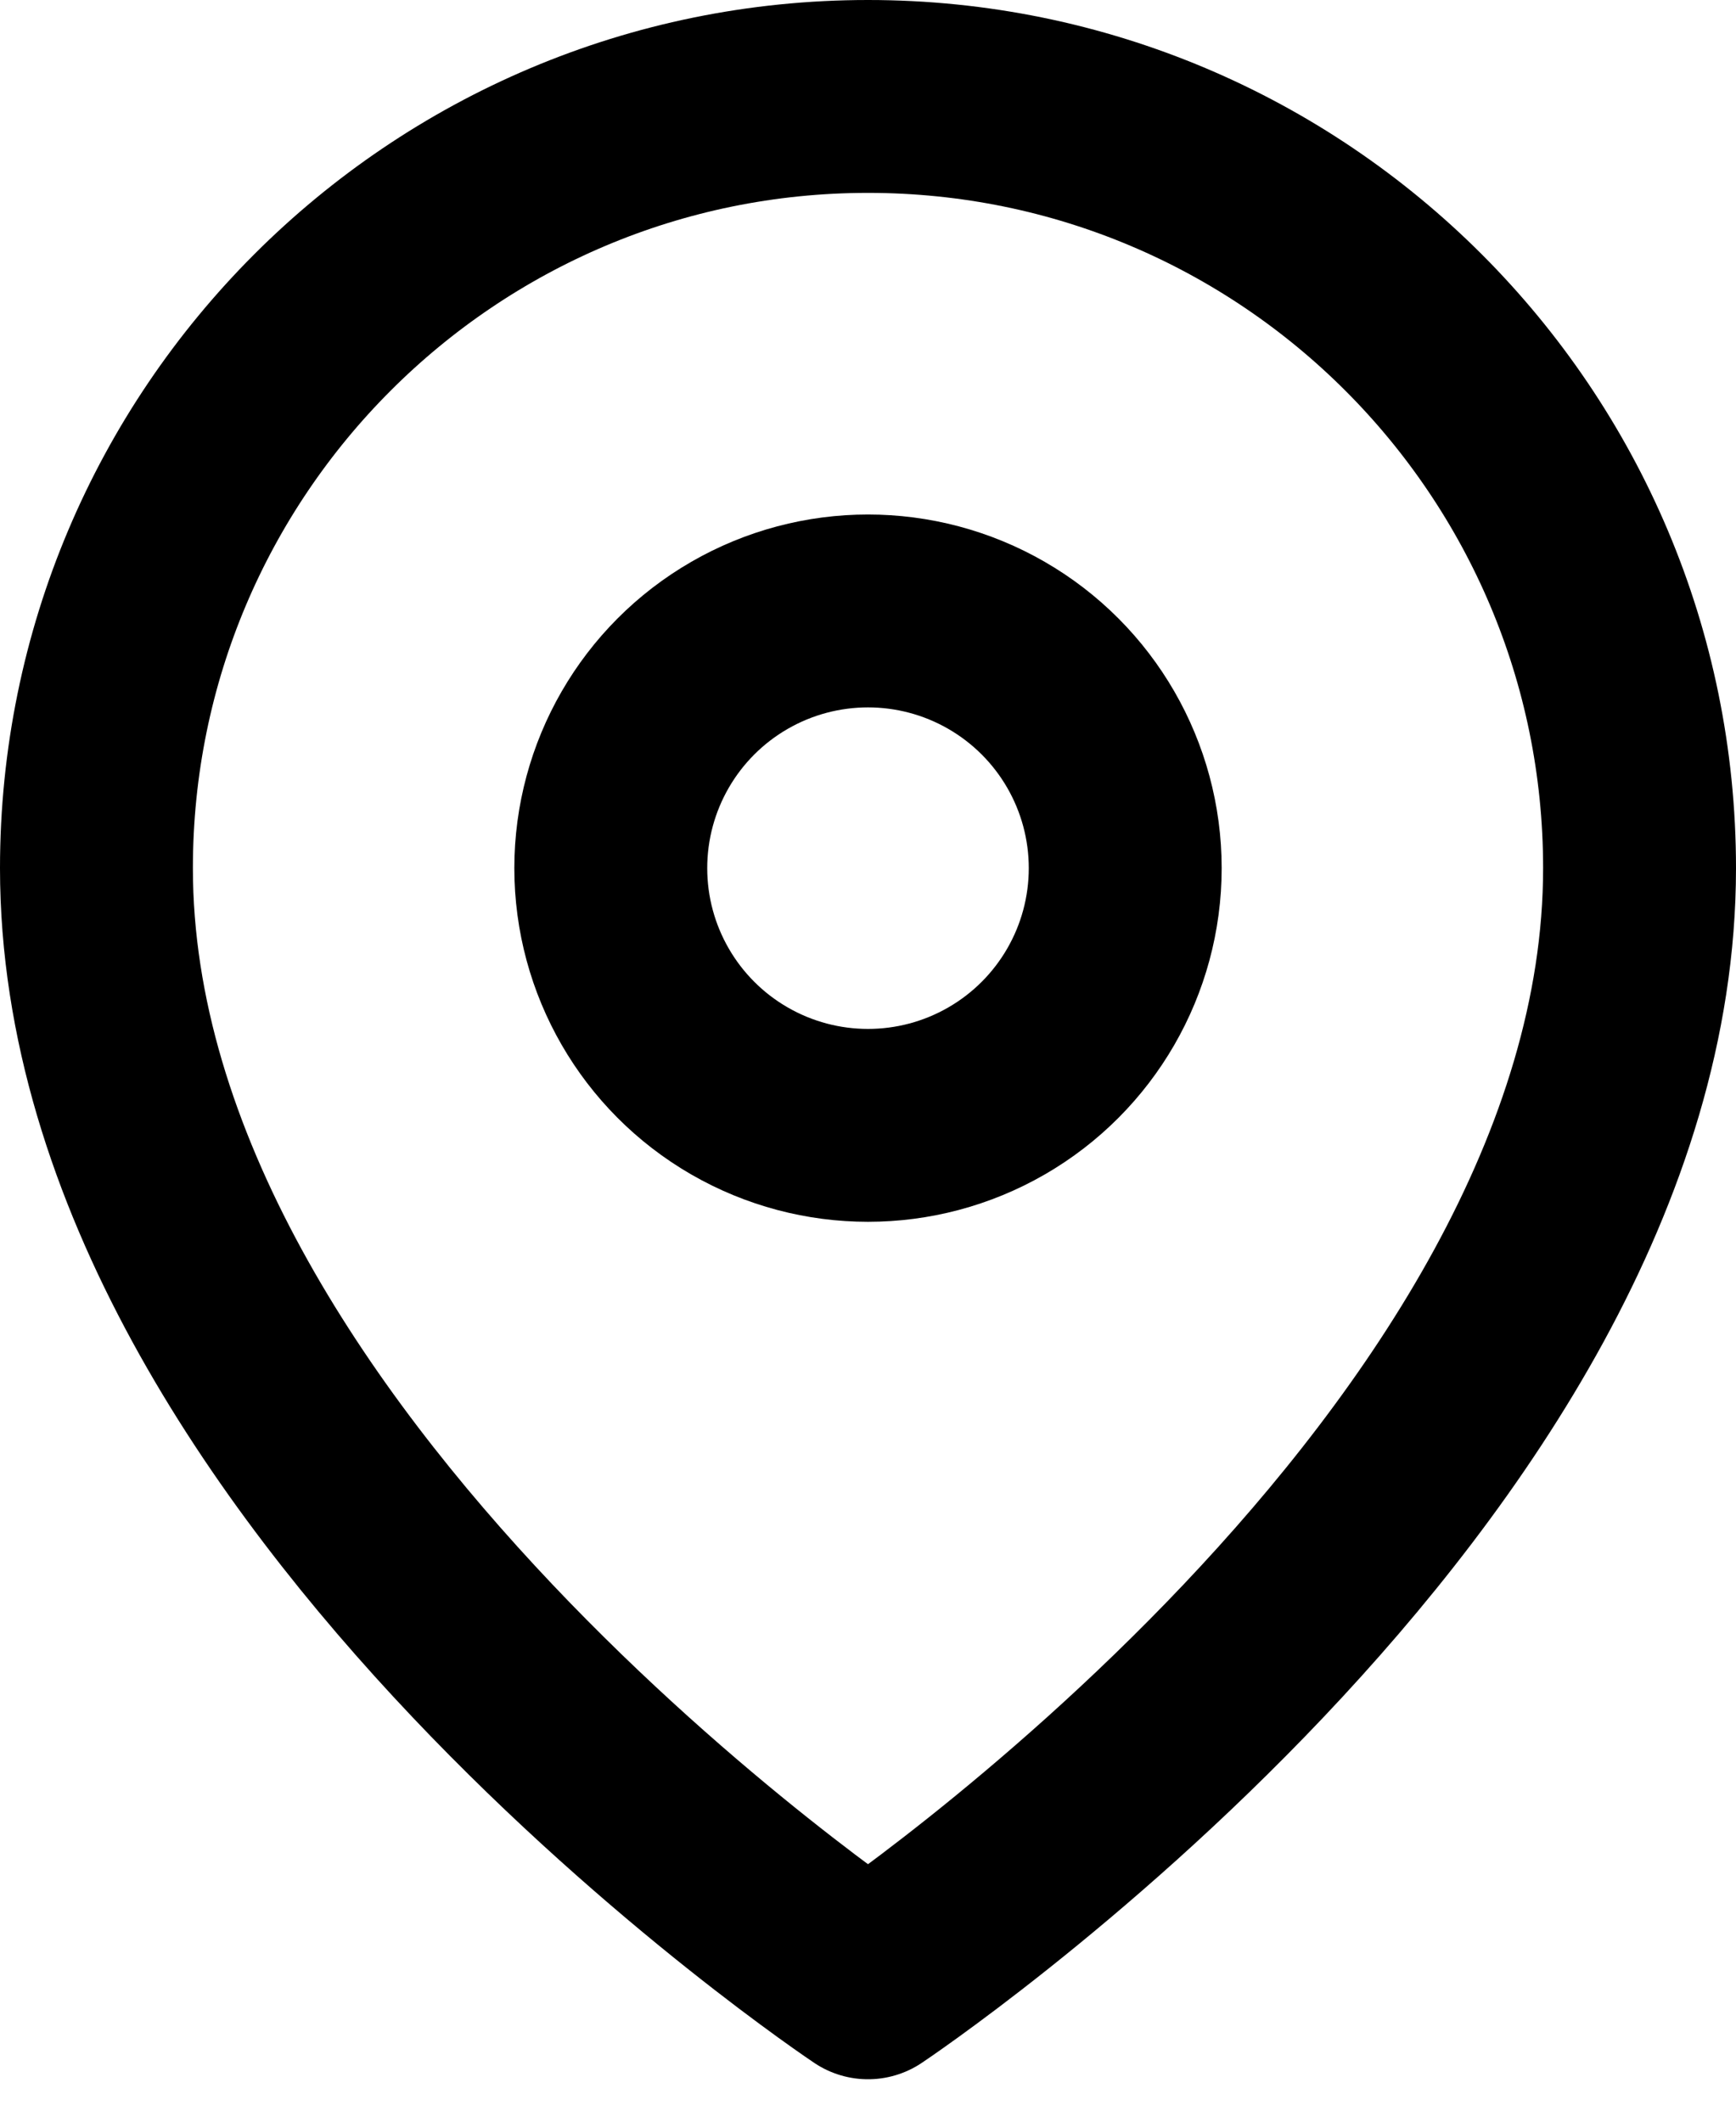 <?xml version="1.0" encoding="UTF-8"?>
<svg width="18" height="22" viewBox="0 0 18 22" fill="none" xmlns="http://www.w3.org/2000/svg">
  <path fill-rule="evenodd" clip-rule="evenodd" d="M17 9.002C17 15.226 9 20.56 9 20.56C9 20.56 1 15.226 1 9.002C1 4.583 4.582 1 9 1C13.418 1 17 4.583 17 9.002V9.002Z" stroke="black" stroke-width="2" stroke-linecap="round" stroke-linejoin="round"/>
  <ellipse cx="9" cy="9.002" rx="2.667" ry="2.667" stroke="black" stroke-width="2" stroke-linecap="round" stroke-linejoin="round"/>
</svg>
